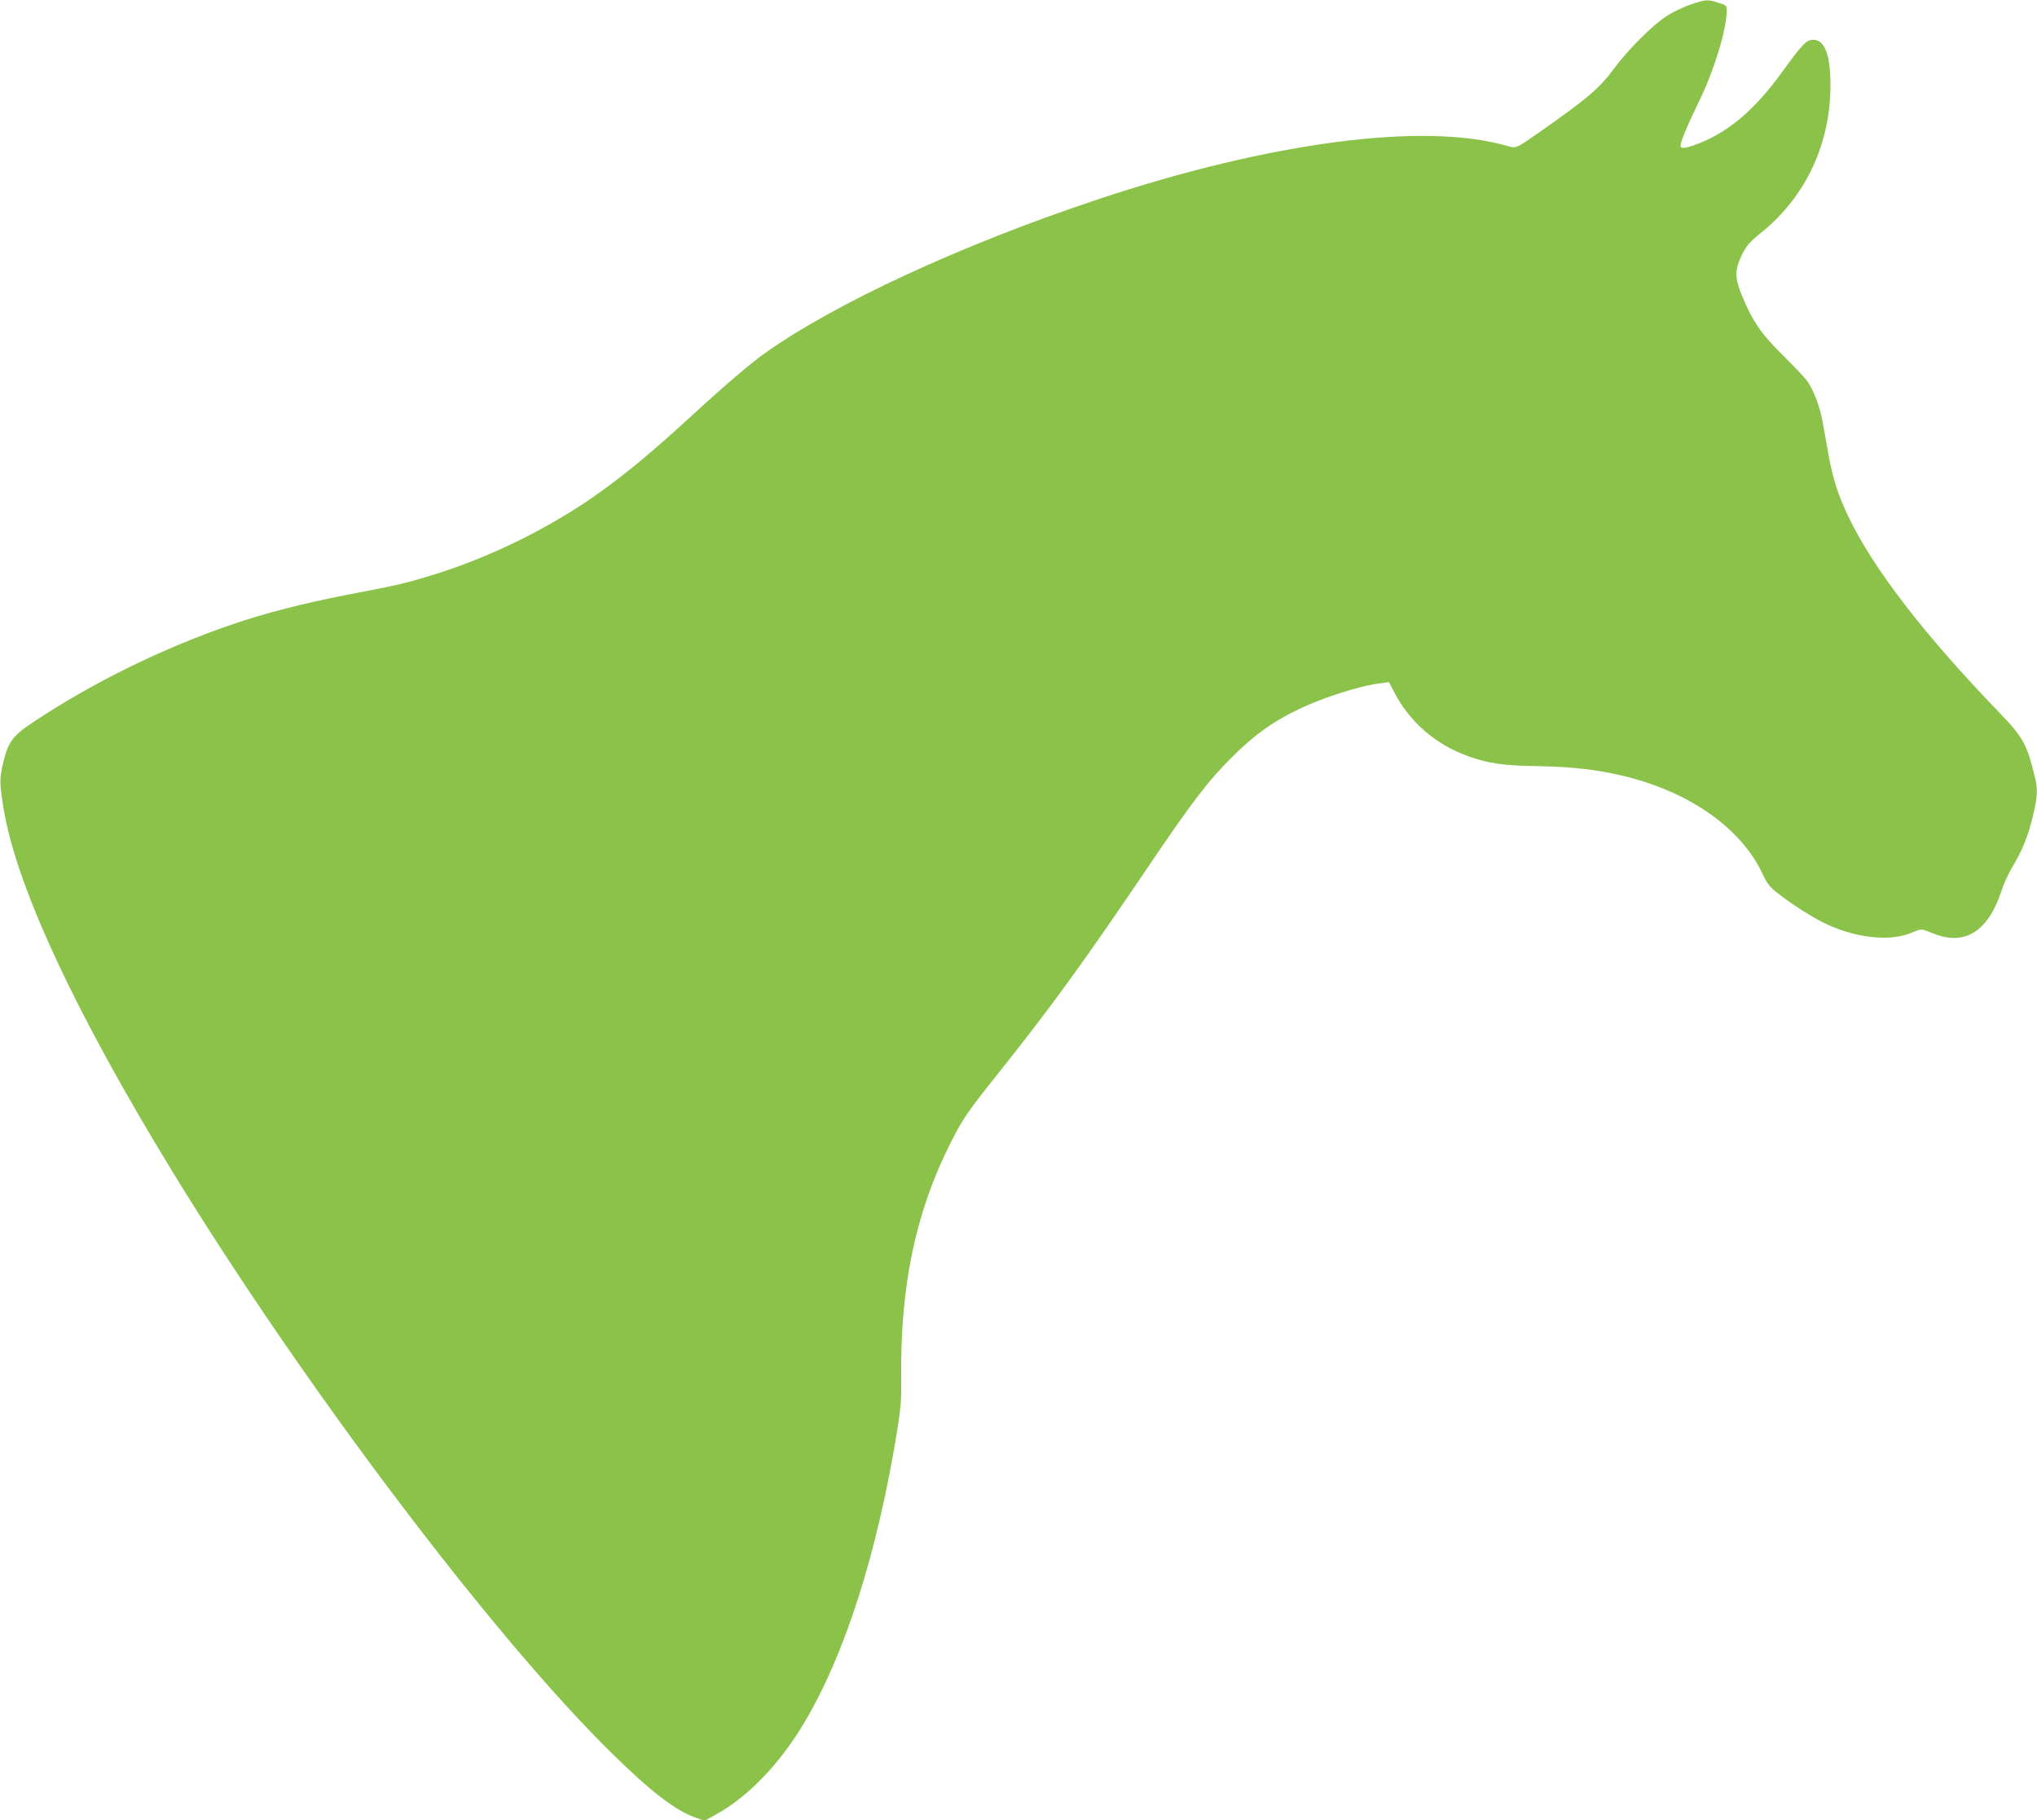 <?xml version="1.0" standalone="no"?>
<!DOCTYPE svg PUBLIC "-//W3C//DTD SVG 20010904//EN"
 "http://www.w3.org/TR/2001/REC-SVG-20010904/DTD/svg10.dtd">
<svg version="1.0" xmlns="http://www.w3.org/2000/svg"
 width="1280pt" height="1144pt" viewBox="0 0 1280 1144"
 preserveAspectRatio="xMidYMid meet">
<g transform="translate(0,1144) scale(0.1,-0.1)"
fill="#8bc34a" stroke="none">
<path d="M10624 11412 c-44 -15 -111 -47 -150 -72 -90 -58 -242 -210 -332
-331 -91 -124 -172 -192 -462 -395 -159 -111 -151 -108 -213 -90 -523 150
-1488 23 -2572 -338 -855 -285 -1652 -654 -2095 -970 -86 -62 -246 -198 -445
-381 -269 -246 -409 -362 -594 -495 -309 -220 -694 -409 -1060 -519 -163 -49
-195 -57 -530 -121 -275 -54 -503 -113 -706 -182 -440 -150 -888 -370 -1260
-619 -130 -86 -157 -125 -191 -278 -17 -79 -16 -116 10 -271 84 -492 449
-1274 1060 -2274 823 -1345 2019 -2928 2763 -3657 249 -244 399 -359 529 -404
l52 -18 68 38 c203 111 401 316 557 577 256 429 460 1068 584 1833 23 141 27
197 26 325 -8 582 90 1051 309 1485 78 155 107 197 313 455 320 402 523 681
918 1265 287 425 388 557 537 705 139 139 252 221 415 300 156 76 392 151 522
166 l51 7 28 -54 c97 -193 263 -338 471 -412 125 -45 222 -59 438 -62 212 -4
364 -21 530 -60 418 -99 745 -328 880 -616 28 -61 45 -83 94 -121 79 -63 211
-148 286 -185 198 -99 423 -124 562 -63 57 25 53 25 132 -7 197 -79 343 12
427 266 15 47 47 116 70 154 59 96 100 196 129 321 28 118 30 163 14 233 -52
216 -74 257 -224 413 -476 493 -795 908 -951 1235 -64 134 -97 237 -124 386
-11 63 -28 154 -36 204 -19 102 -59 208 -100 263 -15 20 -82 91 -149 157 -136
134 -191 214 -256 370 -50 120 -50 168 -1 268 27 54 47 77 125 140 275 224
430 556 429 923 0 188 -36 284 -107 284 -44 0 -68 -25 -194 -199 -168 -233
-329 -372 -515 -448 -87 -35 -126 -41 -126 -19 0 25 48 140 114 274 94 191
176 457 176 570 0 38 -1 39 -53 55 -69 22 -76 21 -173 -11z"/>
</g>
</svg>
